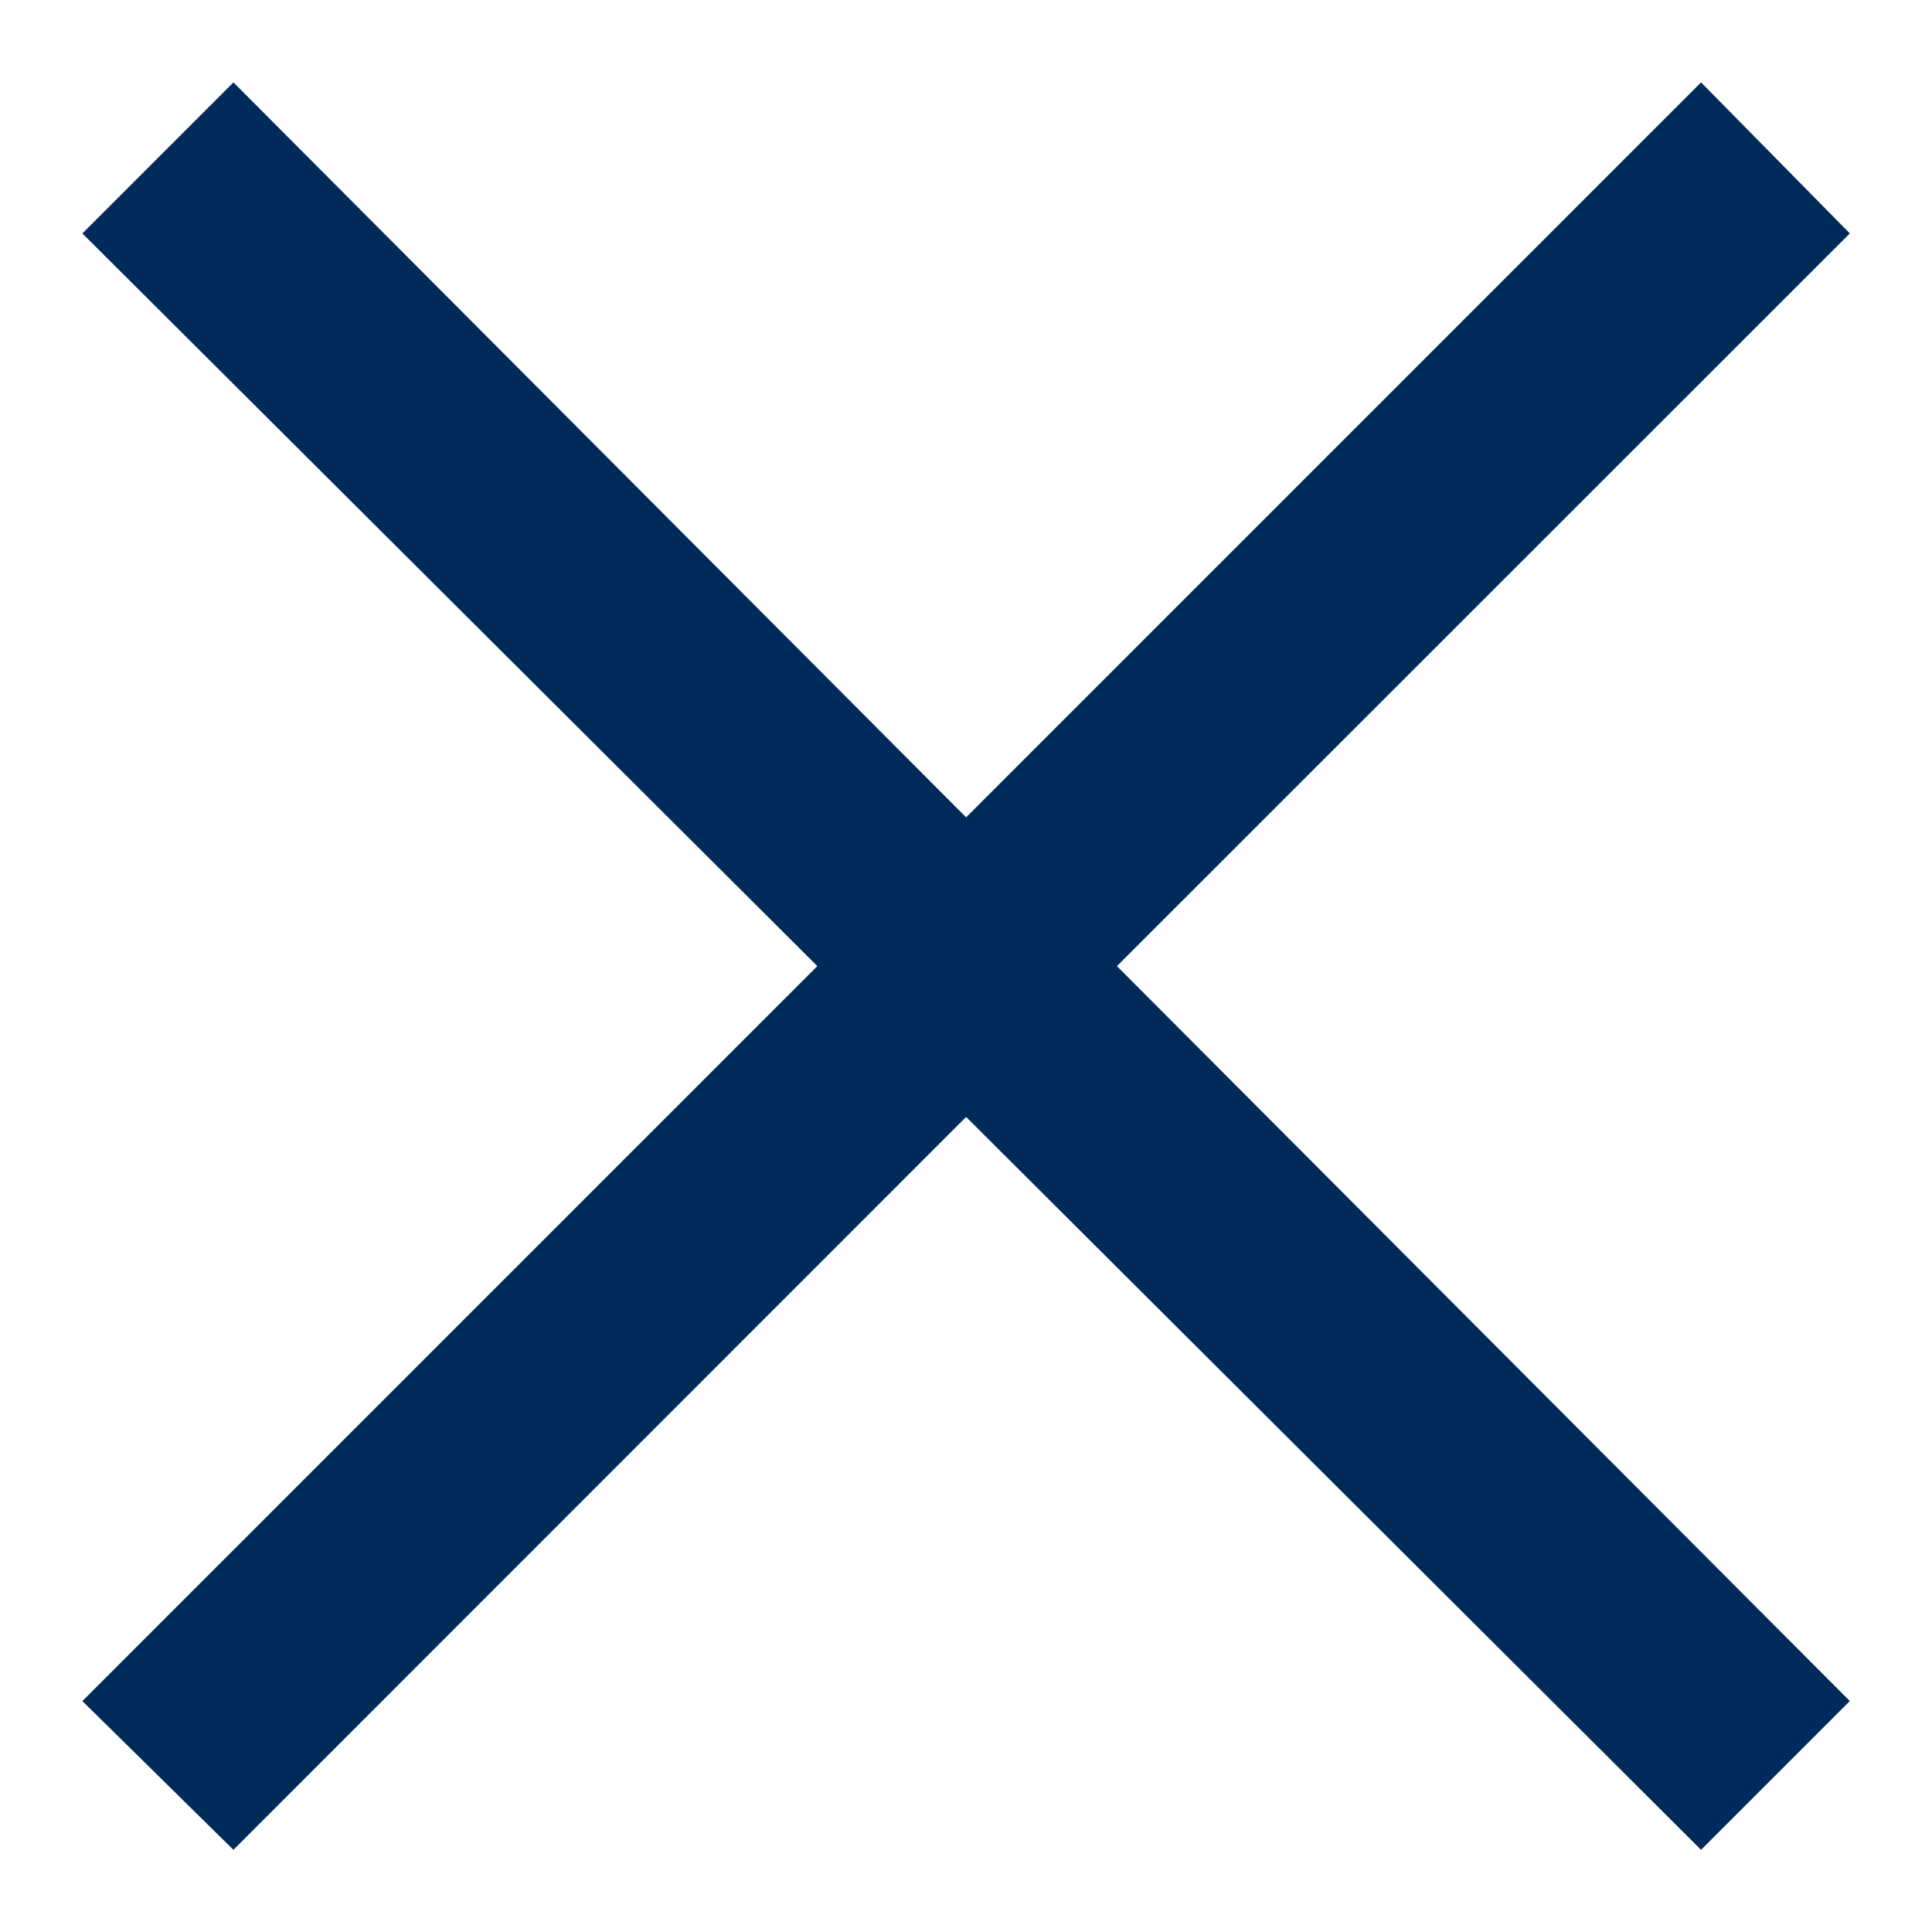 <?xml version="1.0" encoding="UTF-8"?>
<svg width="17px" height="17px" viewBox="0 0 17 17" version="1.1" xmlns="http://www.w3.org/2000/svg" xmlns:xlink="http://www.w3.org/1999/xlink">
    <title>nav-close</title>
    <g id="Page-1" stroke="none" stroke-width="1" fill="none" fill-rule="evenodd">
        <g id="nav-close" transform="translate(0.725, 0.725)" fill="#002A5A">
            <polygon id="Path" points="-1.77635684e-15 1.329 1.329 -1.77635684e-15 7.776 6.467 14.243 -1.77635684e-15 15.552 1.329 9.103 7.776 15.552 14.243 14.243 15.552 7.776 9.103 1.329 15.552 -1.77635684e-15 14.243 6.467 7.776"></polygon>
        </g>
    </g>
</svg>